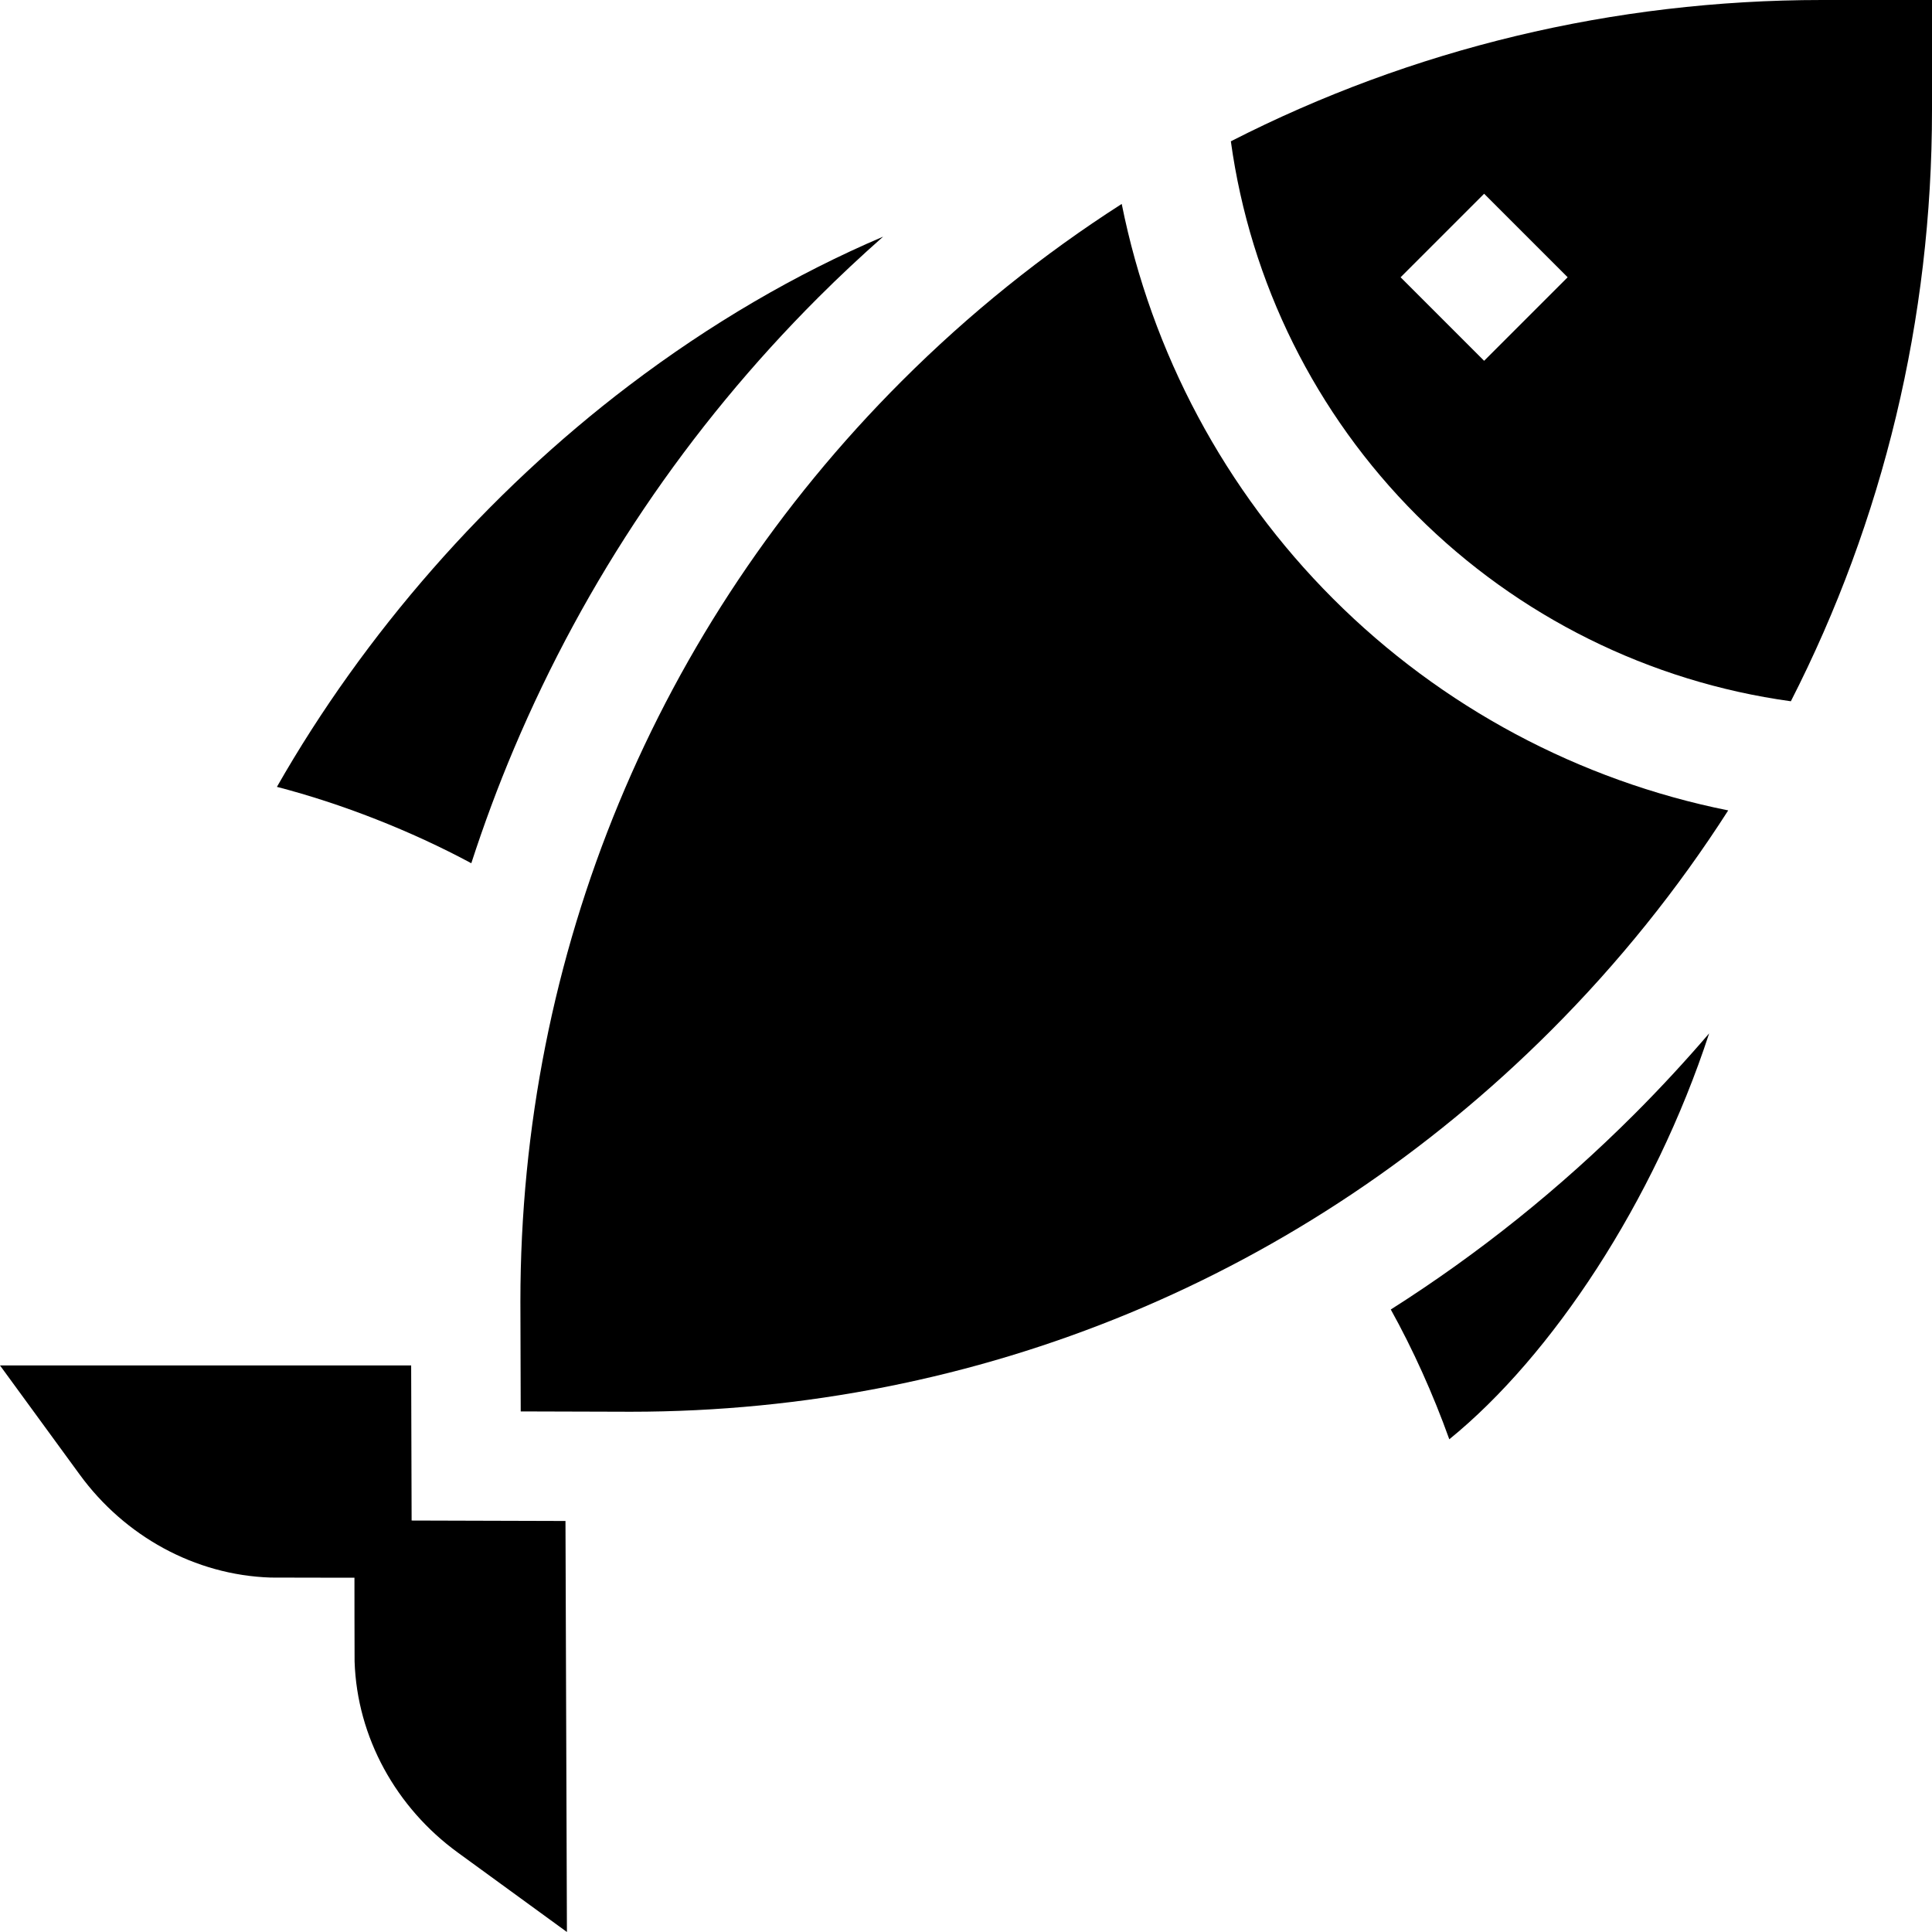 <?xml version="1.0" encoding="UTF-8"?> <svg xmlns="http://www.w3.org/2000/svg" id="Capa_1" viewBox="0 0 512 512"><g><path d="m109.083 402.957-.122-41.099h-108.961l21.141 28.948c11.876 16.262 30.454 26.605 50.58 27.265.744.024 22.212.037 22.212.037s.012 21.455.036 22.193c.655 20.16 11.036 38.765 27.342 50.637l28.928 21.062-.383-108.923z"></path><path d="m297.268 54.044c-20.846 13.357-40.407 29.053-58.334 46.98-65.125 65.124-100.999 151.704-101.023 243.801l.086 29.216 29.144.086c92.123-.005 178.732-35.882 243.873-101.023 17.927-17.927 33.624-37.489 46.981-58.336-39.443-7.917-75.955-27.342-104.669-56.057-28.745-28.745-48.147-65.221-56.058-104.667z"></path><path d="m368.573 347.031c5.858 10.536 11.194 22.364 15.507 34.394 27.151-22.04 54.301-63.02 68.862-107.567-6.302 7.345-12.892 14.482-19.792 21.382-19.737 19.737-41.337 37.04-64.577 51.791z"></path><path d="m136.177 198.47c18.95-44.802 46.075-85.035 80.621-119.581 5.594-5.594 11.352-10.972 17.239-16.173-23.154 9.876-45.793 23.095-67.322 39.433-37.594 28.529-70.188 65.785-93.33 106.379 17.227 4.458 35.628 11.689 51.515 20.237 3.32-10.22 7.061-20.328 11.277-30.295z"></path><path d="m482.828 0c-55.361 0-108.723 12.971-156.639 37.446 5.149 37.403 22.395 72.252 49.273 99.131 26.851 26.85 61.741 44.116 99.135 49.266 24.472-47.916 37.403-101.274 37.403-156.632v-29.211zm-89.52 95.615-22.137-22.135 22.136-22.137 22.137 22.135z"></path></g><g></g><g></g><g></g><g></g><g></g><g></g><g></g><g></g><g></g><g></g><g></g><g></g><g></g><g></g><g></g></svg> 
